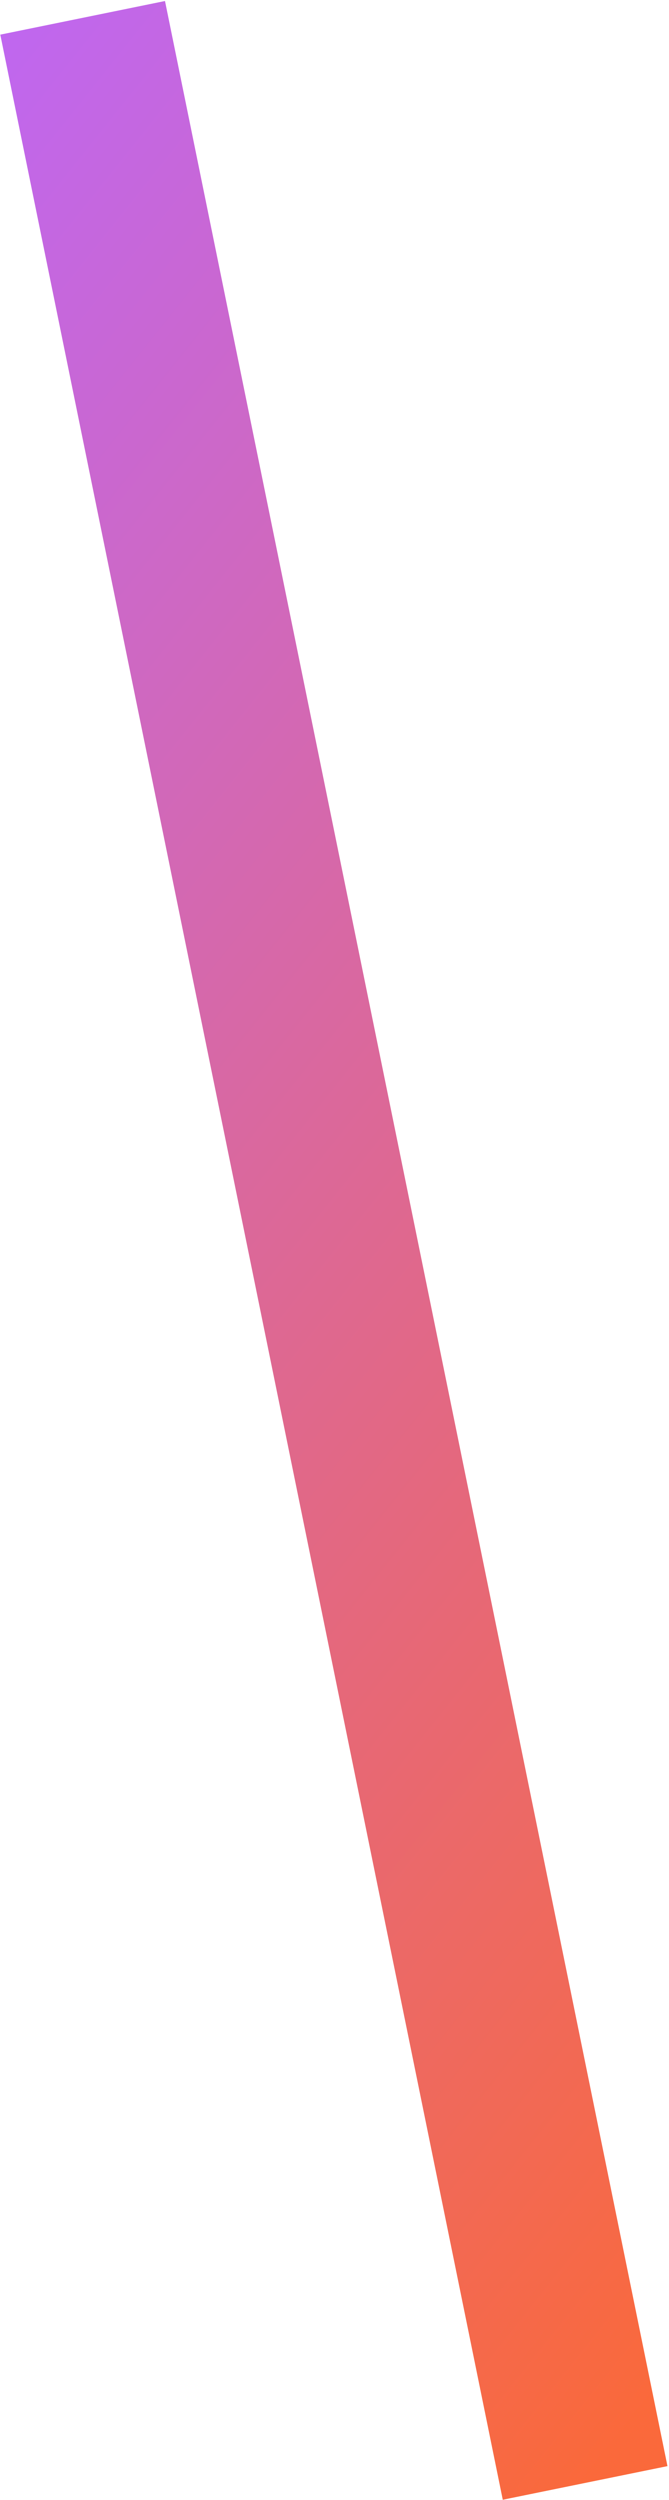 <?xml version="1.0" encoding="UTF-8"?> <svg xmlns="http://www.w3.org/2000/svg" width="349" height="1303" viewBox="0 0 349 1303" fill="none"> <rect x="0.154" y="18.056" width="87.691" height="1311.31" transform="rotate(-11.531 0.154 18.056)" fill="url(#paint0_linear_3618_2762)"></rect> <defs> <linearGradient id="paint0_linear_3618_2762" x1="39.552" y1="-115.917" x2="752.395" y2="737.998" gradientUnits="userSpaceOnUse"> <stop stop-color="#BB67FD"></stop> <stop offset="1" stop-color="#FA693B"></stop> </linearGradient> </defs> </svg> 